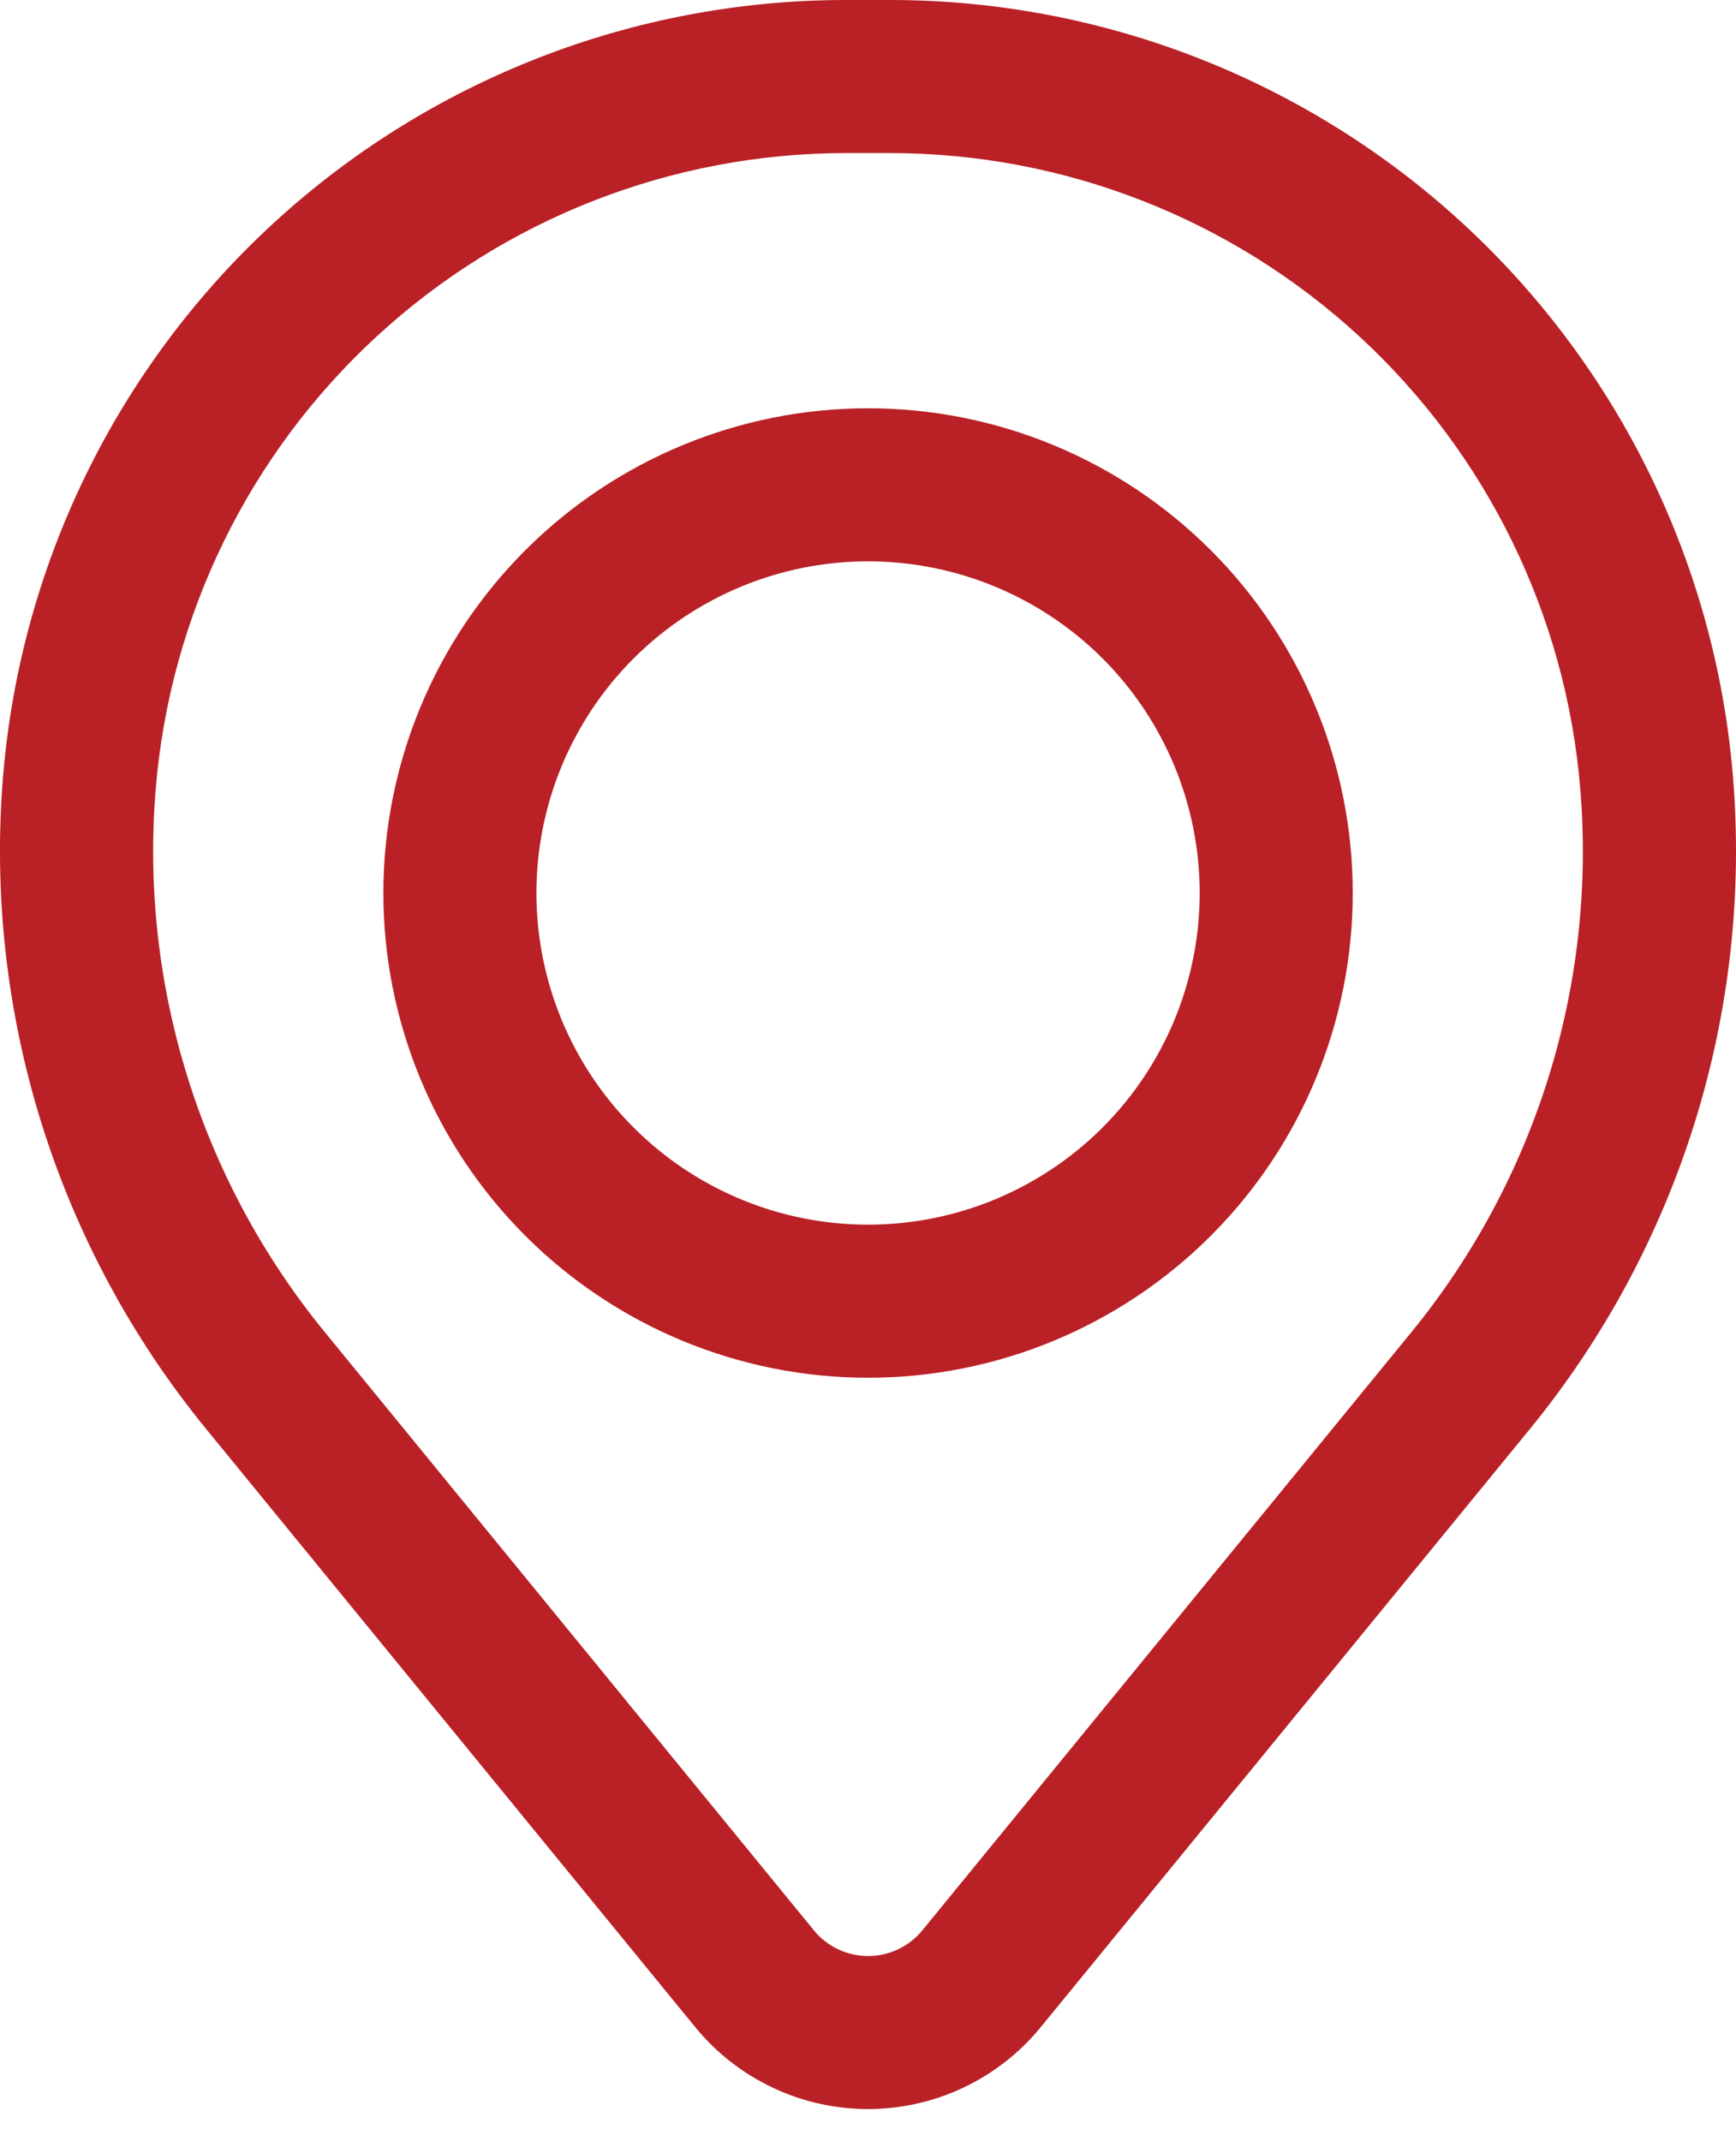 <svg width="30" height="37" viewBox="0 0 30 37" fill="none" xmlns="http://www.w3.org/2000/svg">
<path fill-rule="evenodd" clip-rule="evenodd" d="M6.625 15.431C6.625 13.209 7.507 11.079 9.078 9.508C10.649 7.937 12.78 7.055 15.001 7.055C17.223 7.055 19.353 7.937 20.924 9.508C22.495 11.079 23.377 13.209 23.377 15.431C23.377 17.652 22.495 19.783 20.924 21.354C19.353 22.925 17.223 23.807 15.001 23.807C12.78 23.807 10.649 22.925 9.078 21.354C7.507 19.783 6.625 17.652 6.625 15.431ZM15.001 9.7C13.481 9.7 12.024 10.304 10.949 11.378C9.874 12.453 9.27 13.911 9.27 15.431C9.27 16.951 9.874 18.409 10.949 19.483C12.024 20.558 13.481 21.162 15.001 21.162C16.521 21.162 17.979 20.558 19.054 19.483C20.128 18.409 20.732 16.951 20.732 15.431C20.732 13.911 20.128 12.453 19.054 11.378C17.979 10.304 16.521 9.7 15.001 9.7Z" fill="#B92126"/>
<path fill-rule="evenodd" clip-rule="evenodd" d="M0.053 13.414C0.355 9.758 2.02 6.35 4.718 3.864C7.417 1.379 10.951 -1.11722e-05 14.619 0H15.381C19.049 -1.11722e-05 22.583 1.379 25.282 3.864C27.98 6.35 29.645 9.758 29.947 13.414C30.282 17.486 29.024 21.53 26.438 24.693L17.985 35.029C17.624 35.471 17.168 35.827 16.652 36.072C16.136 36.317 15.571 36.444 15 36.444C14.429 36.444 13.864 36.317 13.348 36.072C12.832 35.827 12.376 35.471 12.015 35.029L3.563 24.693C0.976 21.53 -0.282 17.486 0.053 13.414ZM14.619 2.645C11.615 2.646 8.721 3.776 6.512 5.811C4.302 7.846 2.938 10.637 2.691 13.631C2.412 17.02 3.459 20.385 5.612 23.018L14.064 33.355C14.177 33.494 14.32 33.606 14.483 33.683C14.645 33.76 14.822 33.8 15.002 33.8C15.181 33.8 15.359 33.76 15.521 33.683C15.683 33.606 15.826 33.494 15.94 33.355L24.392 23.018C26.543 20.385 27.589 17.02 27.309 13.631C27.062 10.637 25.698 7.845 23.488 5.81C21.278 3.775 18.384 2.645 15.379 2.645H14.619Z" fill="#B92126"/>
</svg>

